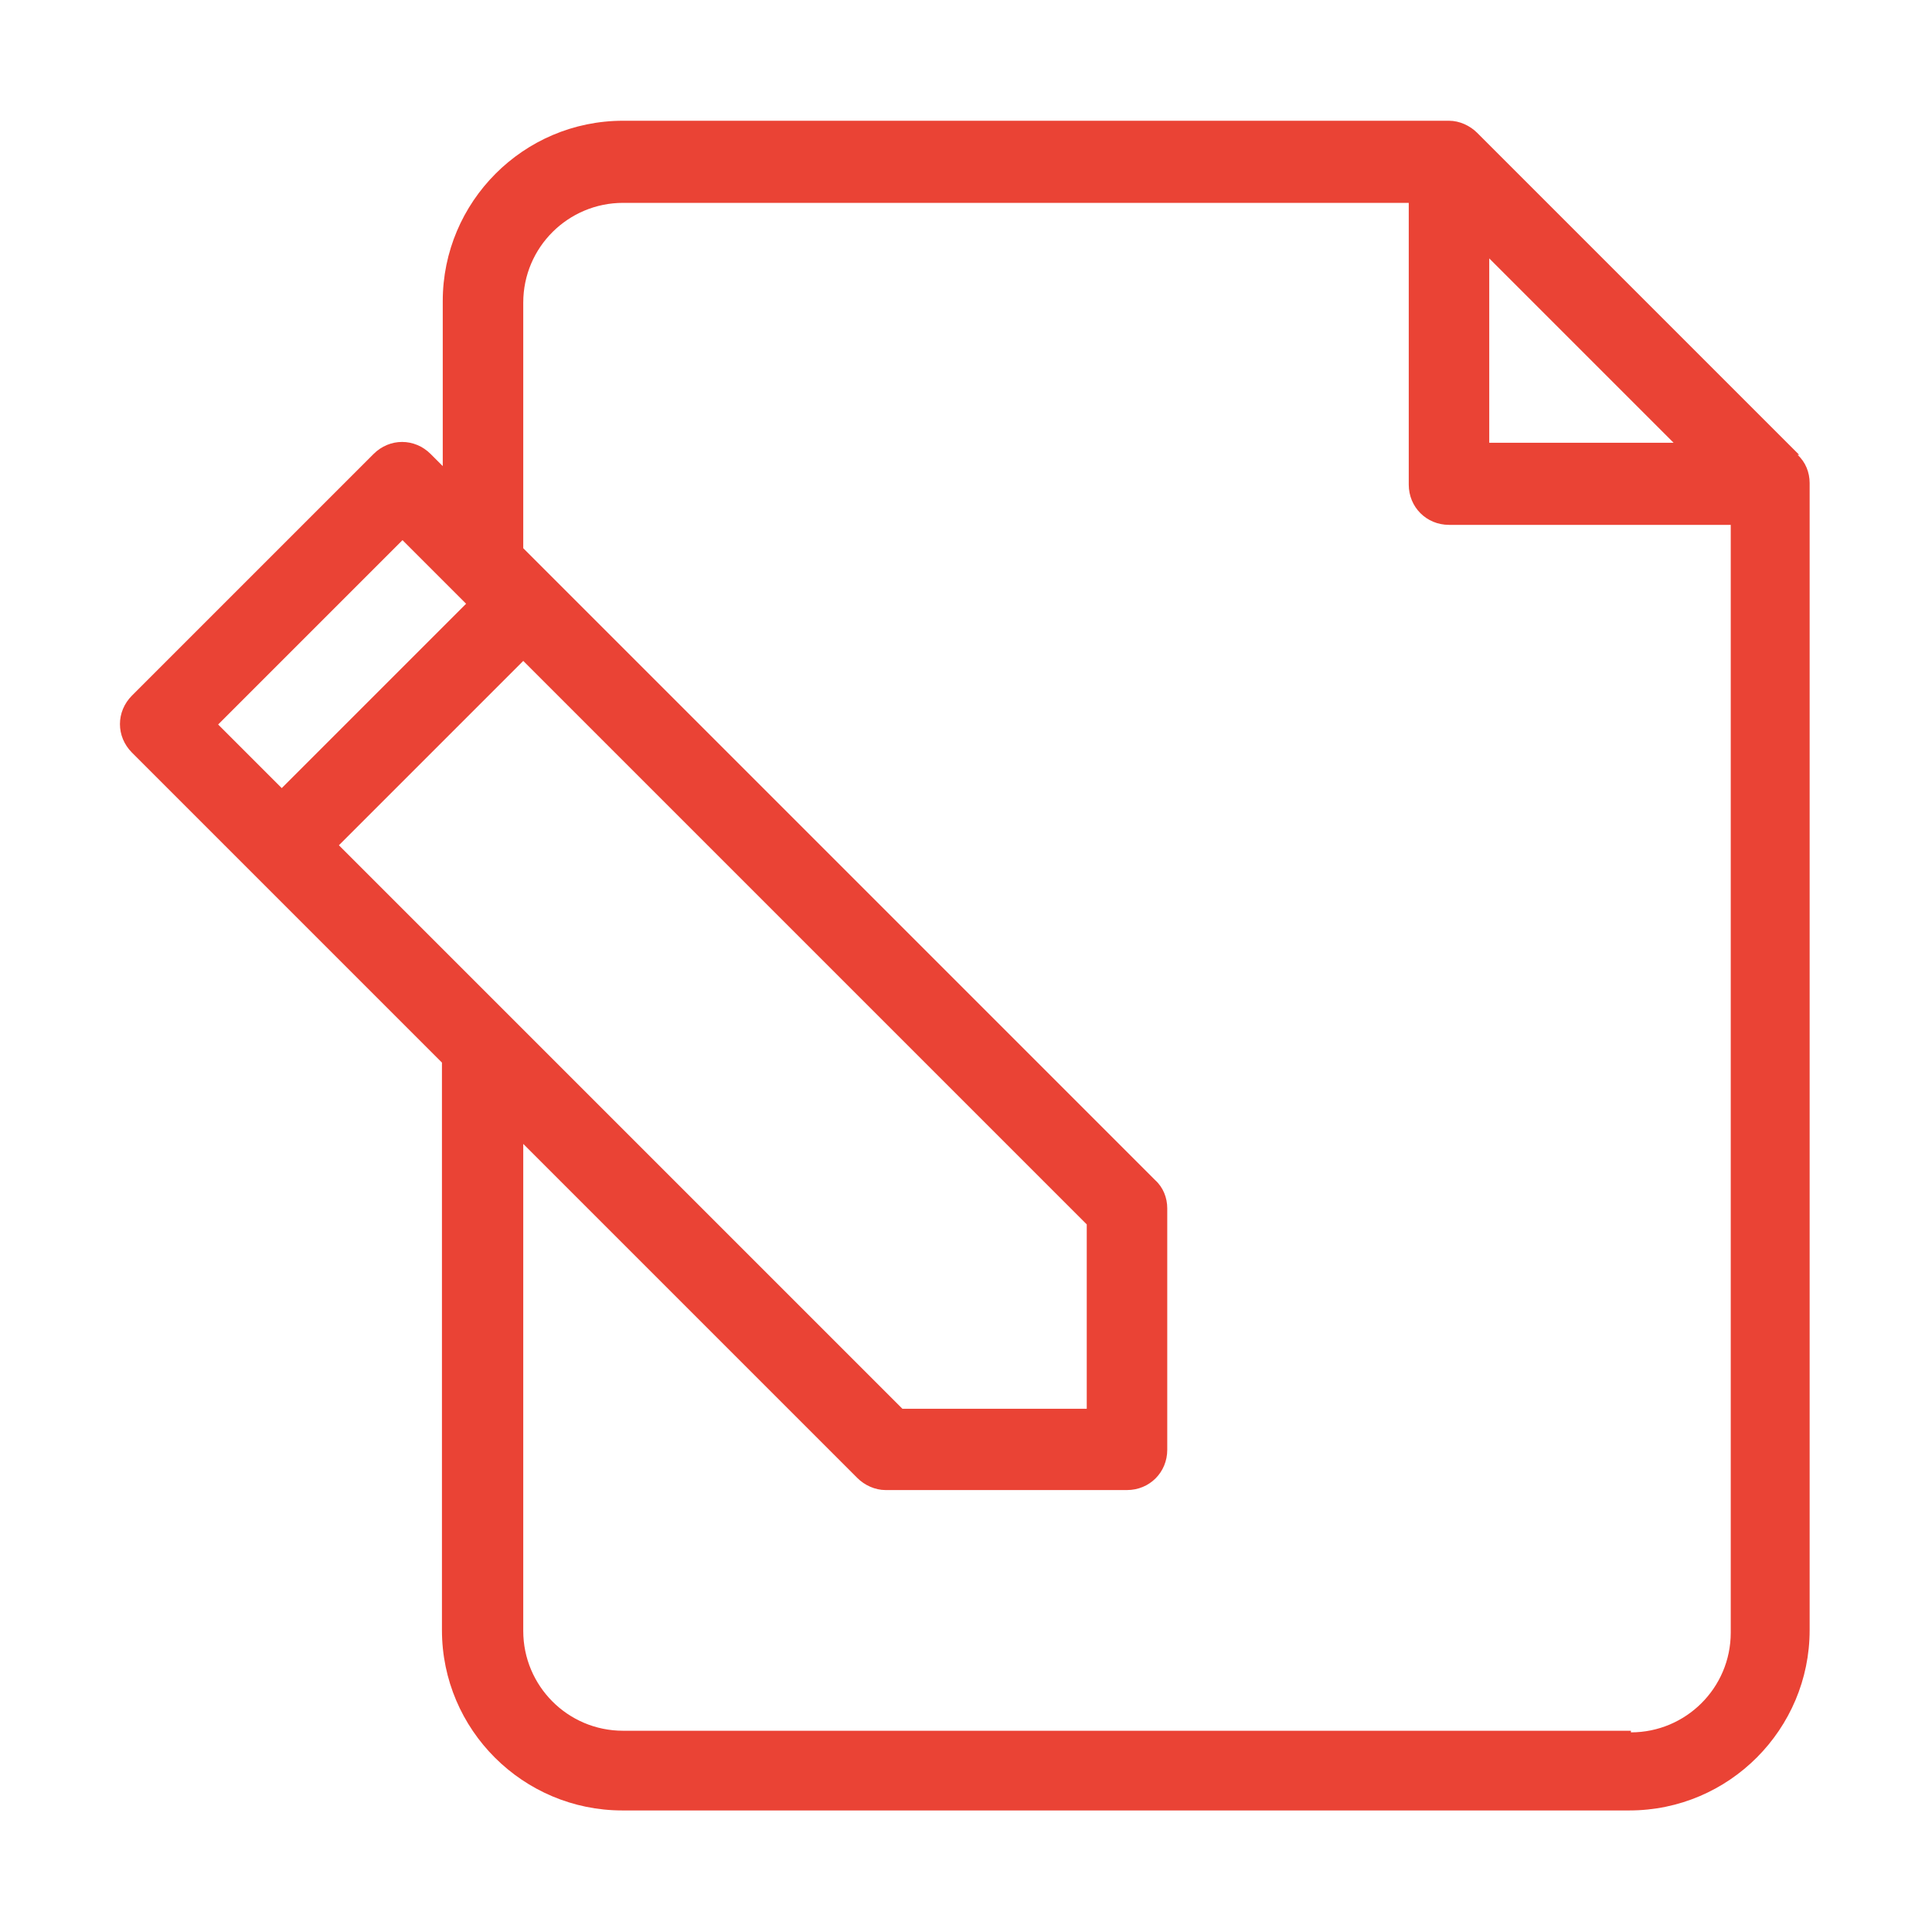 <?xml version="1.0" encoding="UTF-8"?>
<svg id="Layer_3" data-name="Layer 3" xmlns="http://www.w3.org/2000/svg" viewBox="0 0 24 24">
  <defs>
    <style>
      .cls-1 {
        fill: #ea4335;
      }
    </style>
  </defs>
  <path class="cls-1" d="M22.35,5.65l-4-4c-.09-.09-.22-.15-.35-.15H7.74c-1.24,0-2.24,1.01-2.24,2.24v2.05l-.15-.15c-.2-.2-.51-.2-.71,0l-3,3c-.2.2-.2.51,0,.71l3.85,3.85v7.05c0,1.24,1.01,2.24,2.24,2.24h12.51c1.24,0,2.24-1.01,2.24-2.24V6c0-.13-.05-.26-.15-.35ZM18.5,3.21l2.29,2.29h-2.29v-2.29ZM13.5,15.21v2.29h-2.29l-7-7,2.29-2.29,7,7ZM5,6.71l.79.79-2.29,2.29-.79-.79,2.29-2.29ZM20.26,21.5H7.74c-.69,0-1.24-.56-1.24-1.24v-6.05l4.15,4.15c.09.09.22.15.35.15h3c.28,0,.5-.22.5-.5v-3c0-.13-.05-.26-.15-.35l-7.85-7.85v-3.05c0-.69.56-1.24,1.24-1.24h9.76v3.5c0,.28.22.5.5.5h3.5v13.76c0,.69-.56,1.24-1.24,1.24Z"/>
</svg>